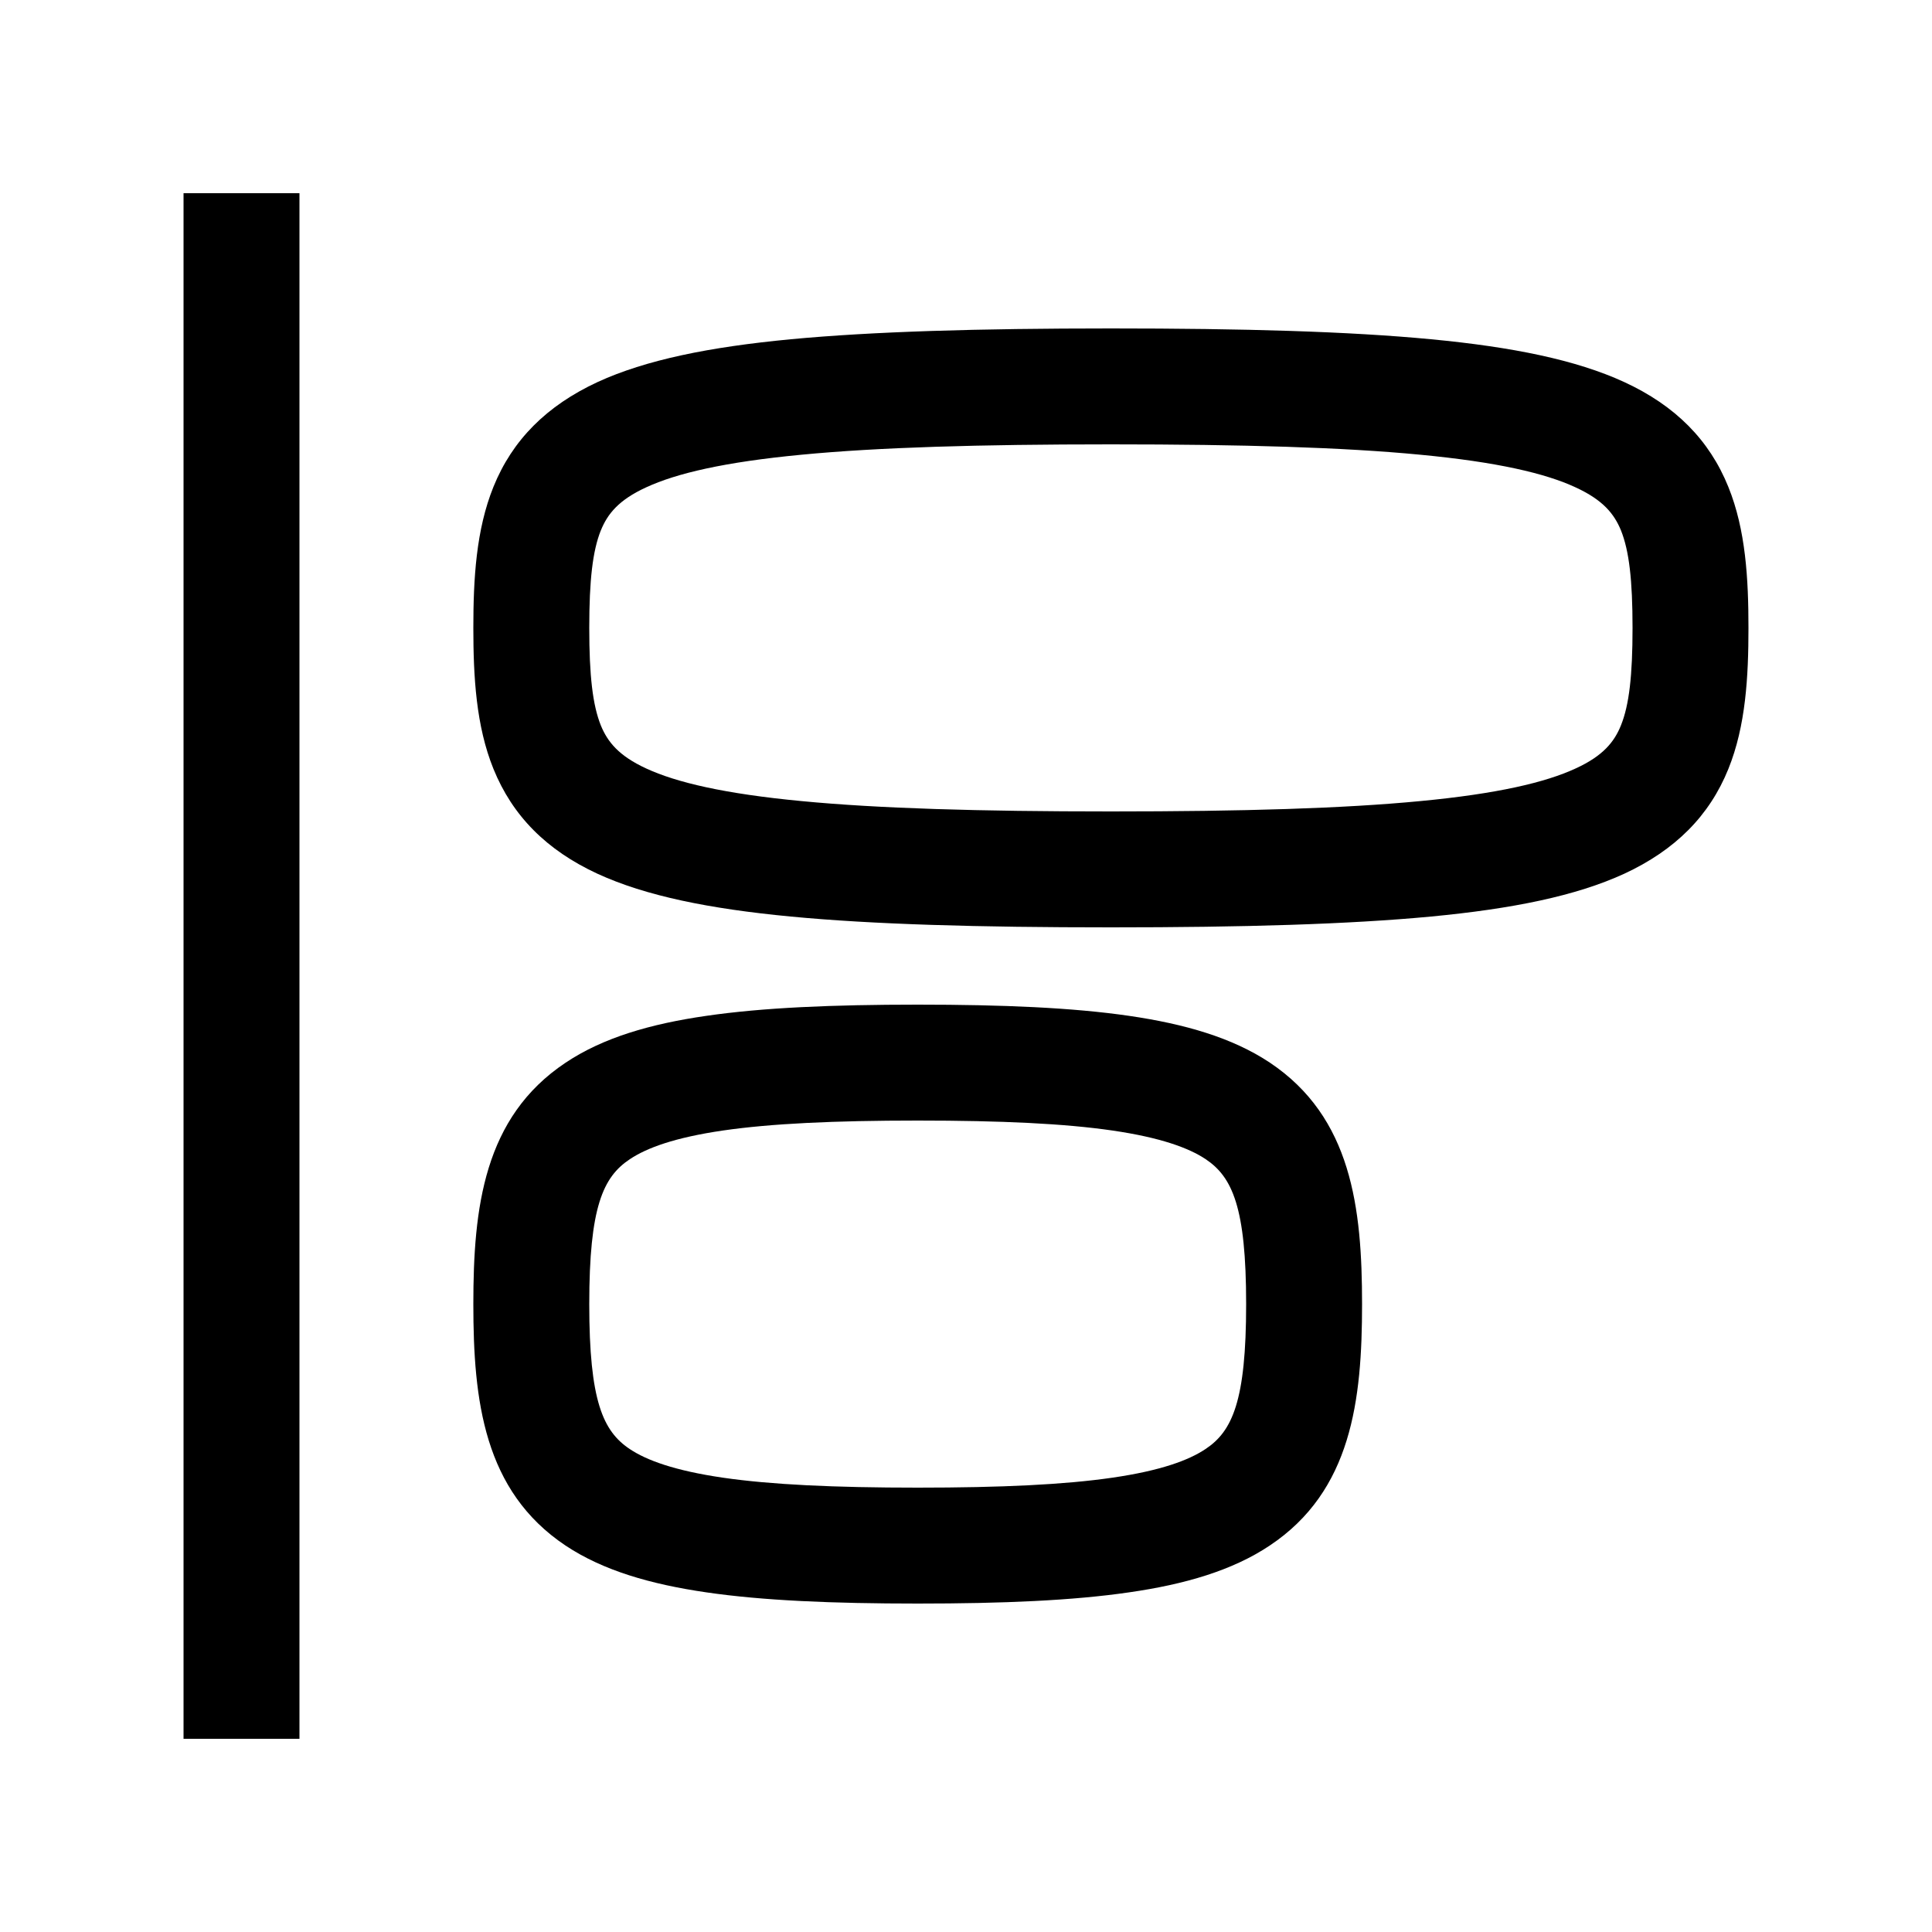 <svg
  xmlns="http://www.w3.org/2000/svg"
  width="20"
  height="20"
  fill="none"
  viewBox="0 0 20 20"
>
  <path
    fill="currentColor"
    fill-rule="evenodd"
    d="M1.9 18V2h1.2v16H1.9ZM6.22 5.49c-.085.212-.12.516-.12 1.01s.035.798.12 1.01c.07.17.185.314.469.445.313.145.81.262 1.61.338.791.076 1.831.107 3.2.107 1.37 0 2.41-.031 3.202-.107.8-.076 1.297-.193 1.61-.338.284-.13.4-.275.469-.446.085-.211.12-.515.12-1.009 0-.494-.035-.798-.12-1.01-.07-.17-.185-.314-.47-.445-.312-.145-.81-.262-1.61-.338-.79-.076-1.83-.107-3.2-.107s-2.41.031-3.201.107c-.8.076-1.297.193-1.61.338-.284.13-.4.275-.469.446Zm1.965-1.978c.85-.08 1.935-.112 3.315-.112s2.465.031 3.315.112c.84.08 1.5.213 1.999.443.529.244.882.6 1.078 1.086.18.444.208.953.208 1.459 0 .506-.028 1.015-.208 1.46-.196.485-.55.84-1.078 1.085-.5.23-1.159.363-2 .443-.849.08-1.934.112-3.314.112-1.38 0-2.466-.031-3.315-.112-.84-.08-1.5-.213-2-.443-.528-.244-.88-.6-1.077-1.086-.18-.444-.208-.953-.208-1.459 0-.506.028-1.015.208-1.46.196-.485.55-.84 1.078-1.085.5-.23 1.158-.363 2-.443ZM6.1 13.5c0-1.003.142-1.316.42-1.5.175-.117.464-.224.964-.297.496-.072 1.15-.103 2.016-.103.866 0 1.52.031 2.015.103.5.073.79.18.965.296.277.185.42.498.42 1.501s-.143 1.316-.42 1.5c-.175.117-.464.224-.965.297-.496.072-1.149.103-2.015.103-.866 0-1.52-.031-2.016-.103-.5-.073-.79-.18-.964-.296-.278-.185-.42-.498-.42-1.501Zm3.4-3.1c-.884 0-1.606.031-2.188.116-.578.083-1.07.226-1.457.485-.848.565-.955 1.502-.955 2.499 0 .997.107 1.934.955 2.5.388.258.88.4 1.457.484.582.085 1.304.116 2.188.116.884 0 1.605-.031 2.188-.116.577-.083 1.07-.226 1.457-.485.847-.565.955-1.502.955-2.499 0-.997-.108-1.934-.955-2.5-.388-.258-.88-.4-1.457-.484-.583-.085-1.304-.116-2.188-.116Z"
    clip-rule="evenodd"
  />
</svg>
